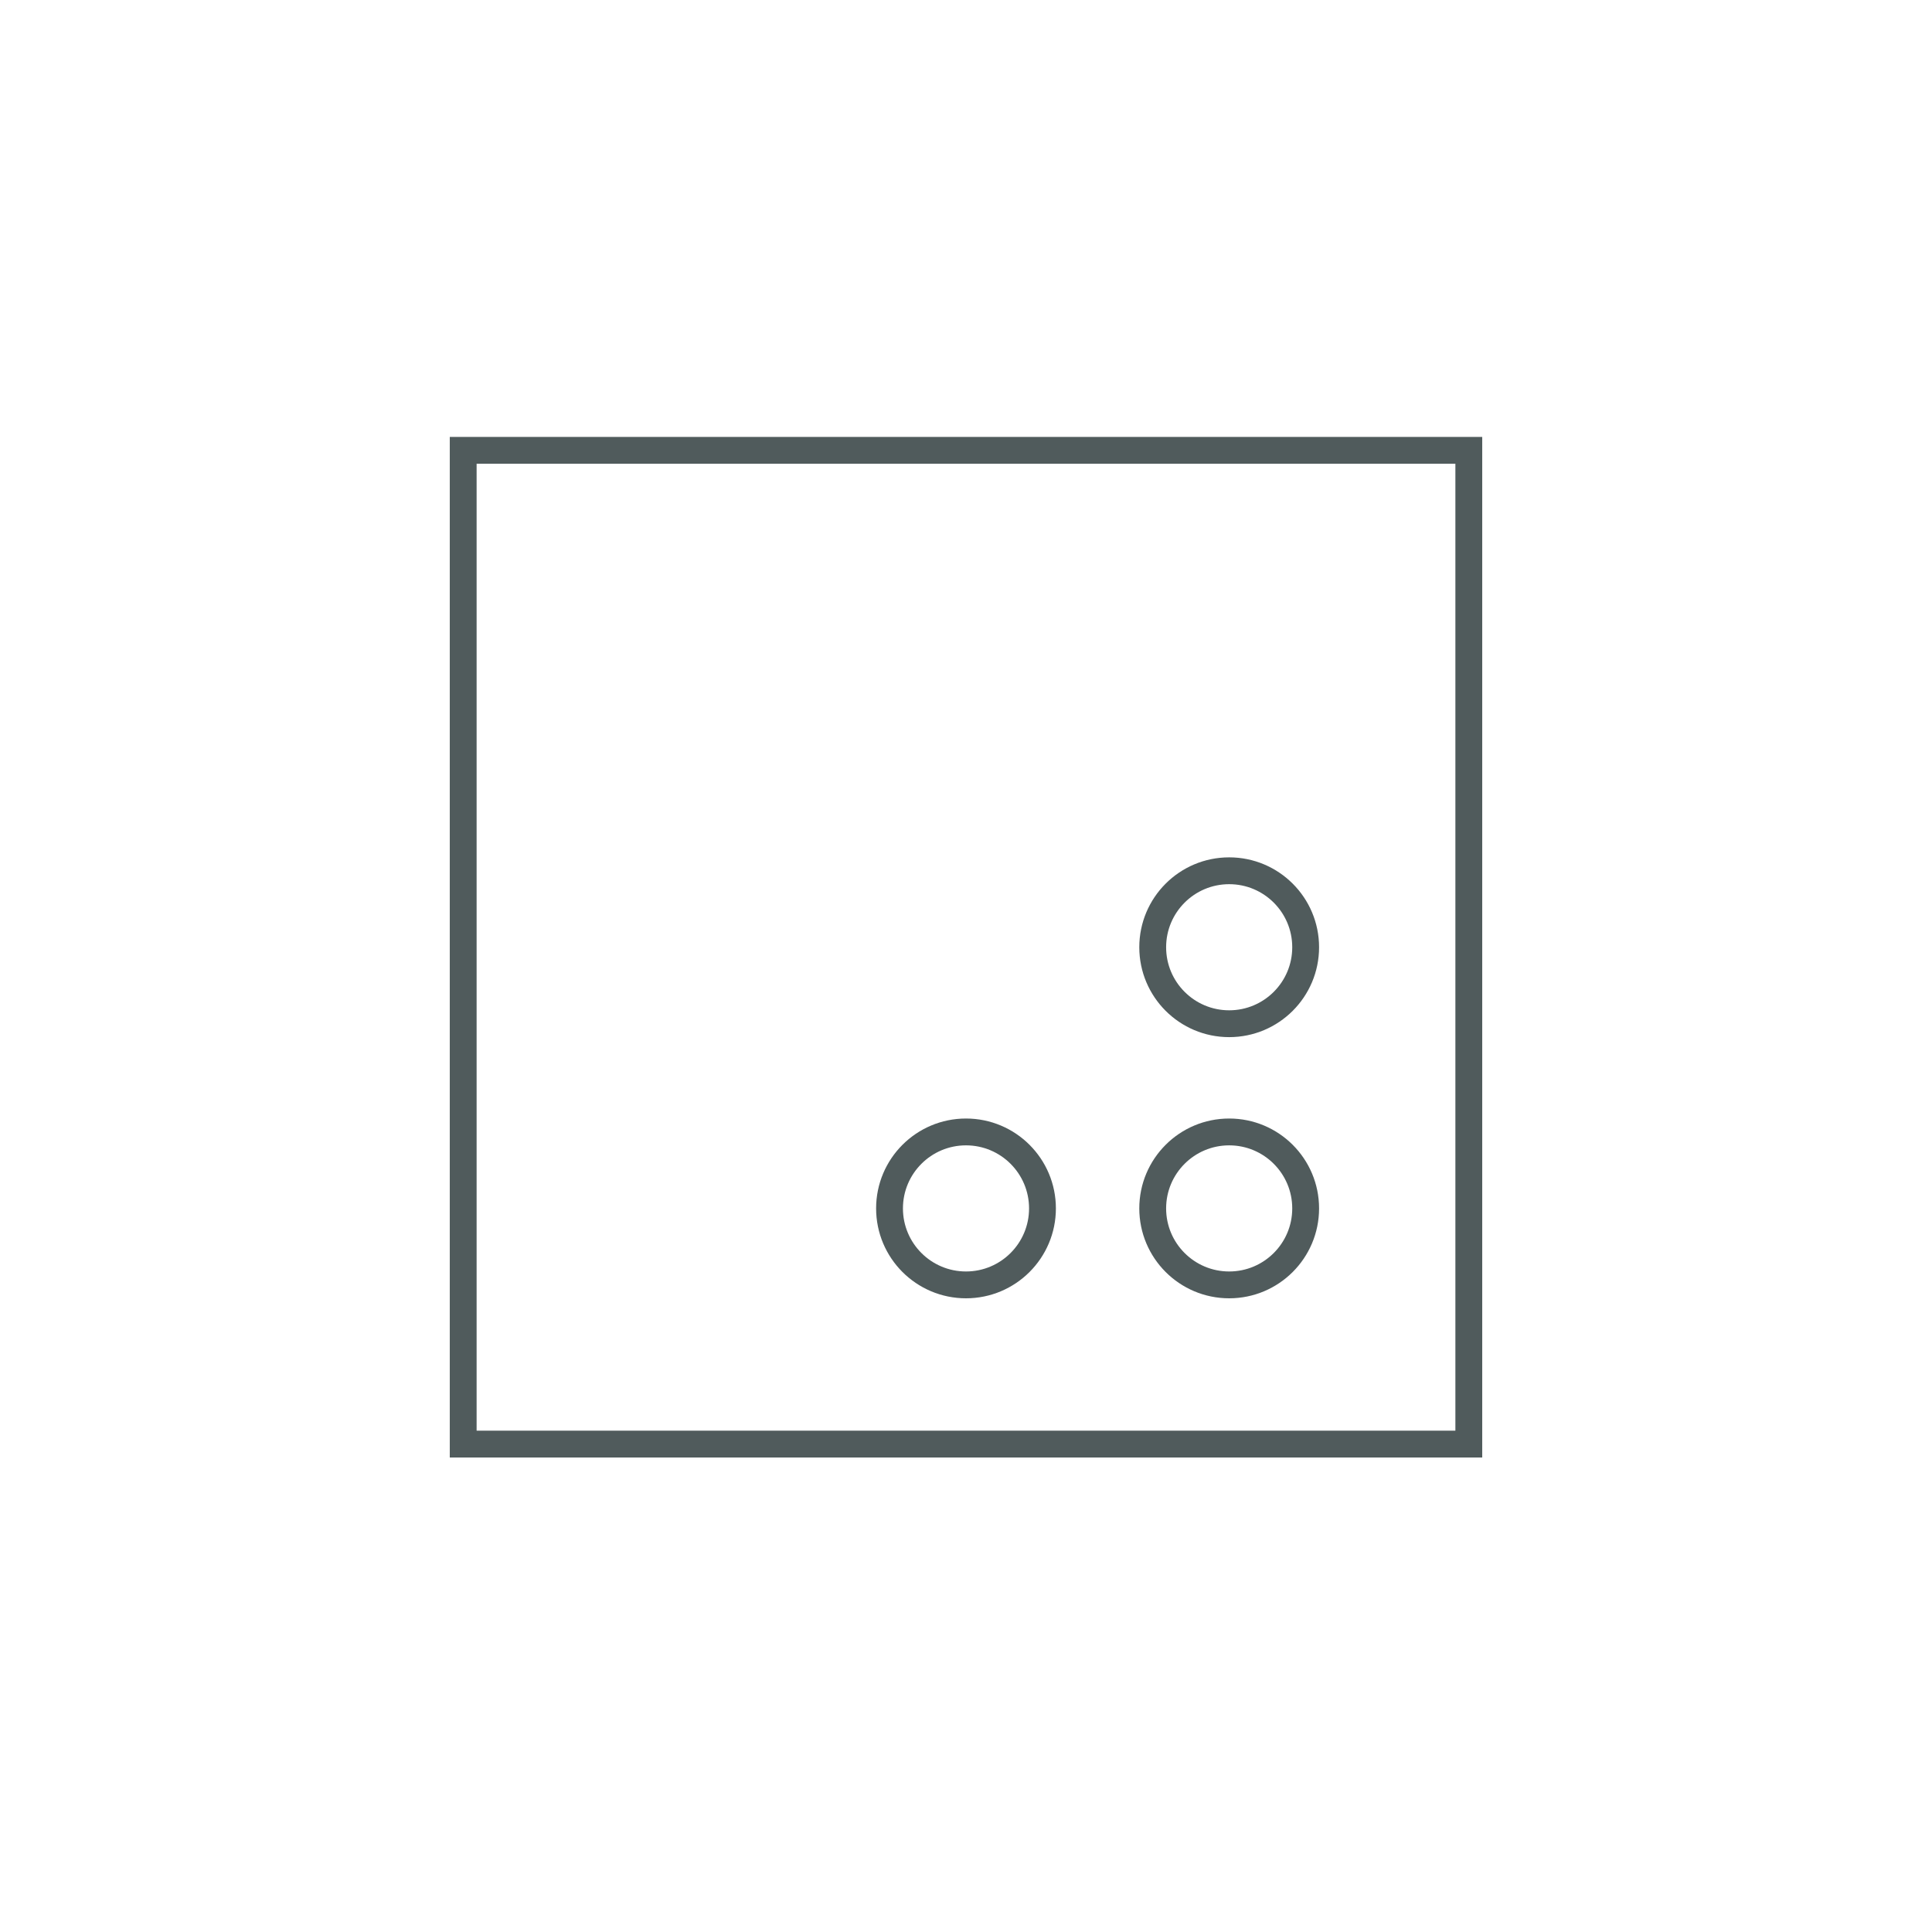 <?xml version="1.0" encoding="utf-8"?>
<!-- Generator: Adobe Illustrator 16.0.0, SVG Export Plug-In . SVG Version: 6.00 Build 0)  -->
<!DOCTYPE svg PUBLIC "-//W3C//DTD SVG 1.1//EN" "http://www.w3.org/Graphics/SVG/1.1/DTD/svg11.dtd">
<svg version="1.1" xmlns="http://www.w3.org/2000/svg" xmlns:xlink="http://www.w3.org/1999/xlink" x="0px" y="0px" width="72px"
	 height="72px" viewBox="0 0 72 72" enable-background="new 0 0 72 72" xml:space="preserve">
<g id="analizatoryja">
	<g>
		<rect x="17.262" y="16.783" fill="none" stroke="#505B5C" stroke-miterlimit="10" width="37.476" height="37.034"/>
		<circle fill="none" stroke="#505B5C" stroke-miterlimit="10" cx="36" cy="45.034" r="2.85"/>
		<circle fill="none" stroke="#505B5C" stroke-miterlimit="10" cx="45.808" cy="45.034" r="2.85"/>
		<circle fill="none" stroke="#505B5C" stroke-miterlimit="10" cx="45.808" cy="35.301" r="2.85"/>
	</g>
</g>
</svg>
